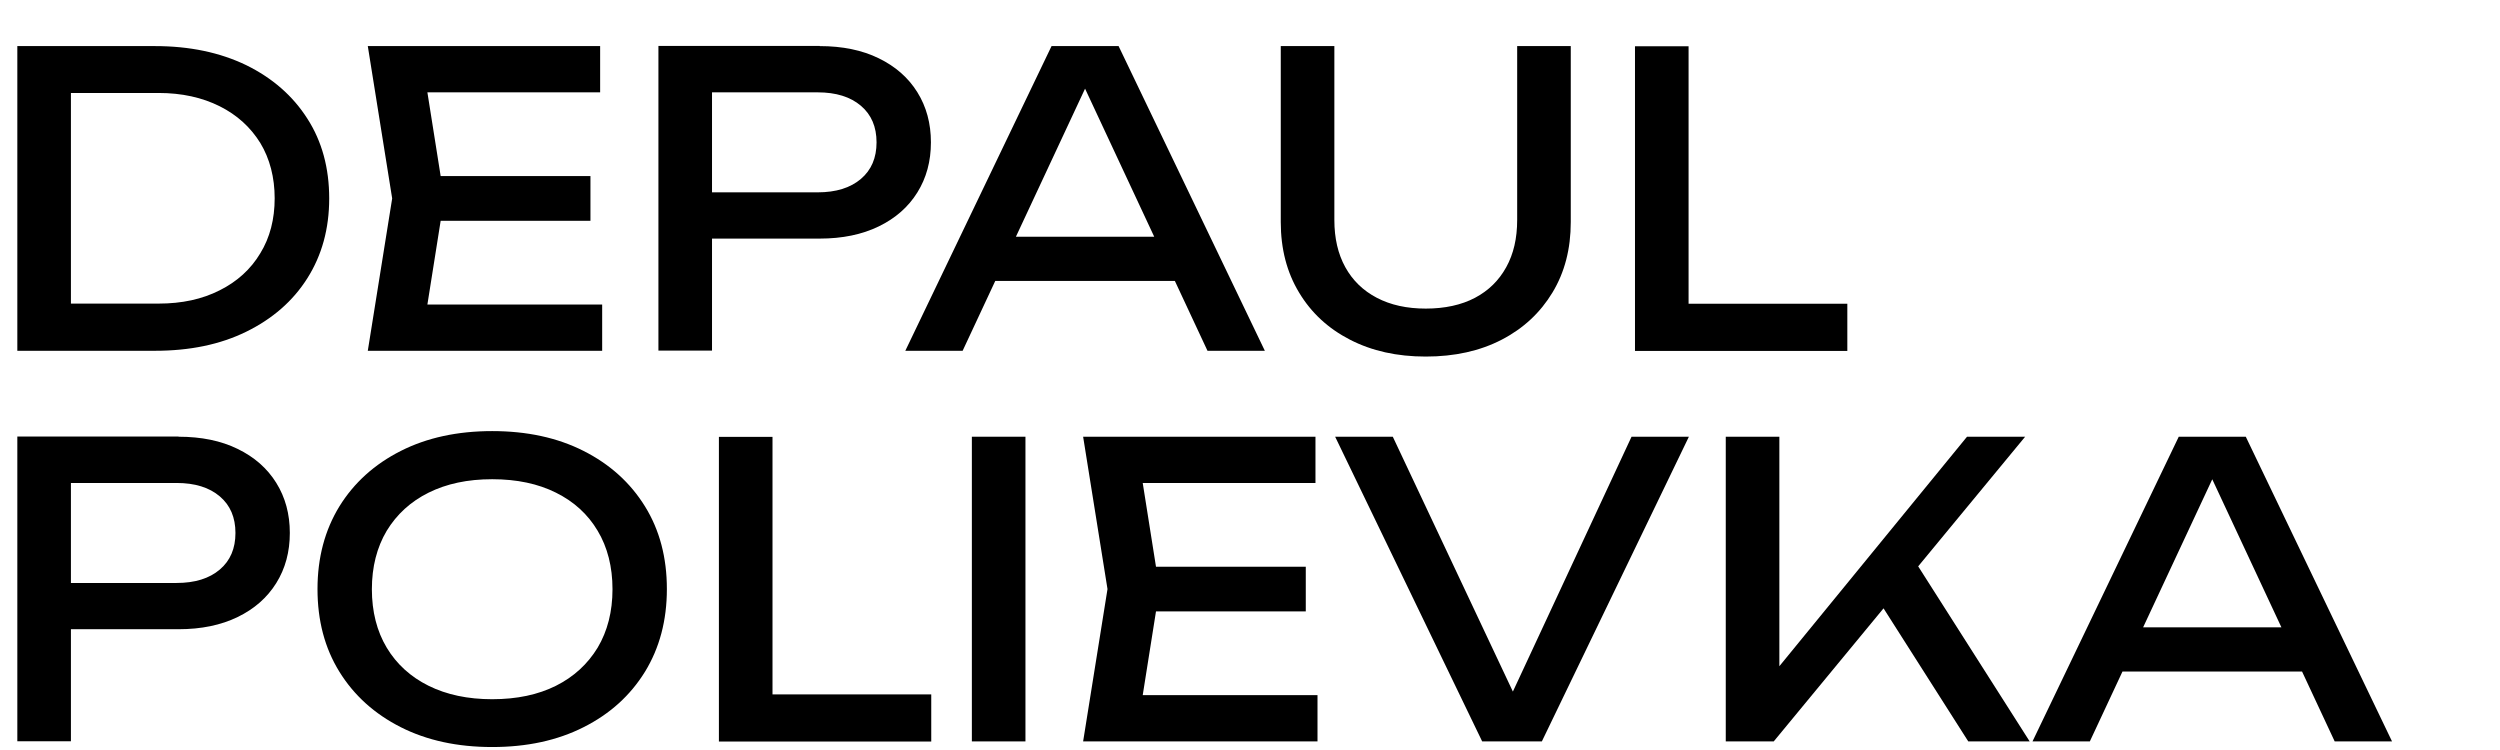 <?xml version="1.0" encoding="UTF-8"?> <svg xmlns="http://www.w3.org/2000/svg" width="160" height="48" viewBox="0 0 160 48" fill="none"><path d="M9.919 2.95C12.139 2.95 14.079 3.36 15.759 4.17C17.429 4.99 18.739 6.13 19.669 7.59C20.609 9.05 21.069 10.76 21.069 12.7C21.069 14.64 20.599 16.34 19.669 17.81C18.739 19.28 17.429 20.41 15.759 21.23C14.089 22.05 12.139 22.45 9.919 22.45H1.109V2.95H9.919ZM4.539 21.25L2.639 19.43H10.149C11.639 19.43 12.939 19.15 14.059 18.58C15.179 18.02 16.049 17.23 16.659 16.21C17.279 15.2 17.579 14.02 17.579 12.69C17.579 11.36 17.269 10.16 16.659 9.15C16.039 8.15 15.179 7.36 14.059 6.8C12.939 6.24 11.639 5.95 10.149 5.95H2.639L4.539 4.13V21.24V21.25Z" fill="black"></path><path d="M28.429 12.7L27.049 21.41L25.409 19.49H38.539V22.45H23.539L25.099 12.7L23.539 2.95H38.409V5.91H25.409L27.049 3.99L28.429 12.7ZM37.789 11.27V14.13H26.169V11.27H37.789Z" fill="black"></path><path d="M52.459 2.95C53.919 2.95 55.179 3.21 56.239 3.73C57.309 4.25 58.129 4.97 58.709 5.9C59.289 6.83 59.579 7.9 59.579 9.11C59.579 10.32 59.289 11.39 58.709 12.32C58.129 13.25 57.309 13.97 56.239 14.49C55.169 15.01 53.909 15.27 52.459 15.27H43.699V12.31H52.329C53.509 12.31 54.429 12.02 55.099 11.45C55.769 10.88 56.099 10.1 56.099 9.11C56.099 8.12 55.769 7.34 55.099 6.77C54.429 6.2 53.509 5.91 52.329 5.91H44.039L45.569 4.19V22.44H42.139V2.94H52.459V2.95Z" fill="black"></path><path d="M71.59 2.95L80.95 22.45H77.279L68.779 4.25H70.109L61.609 22.45H57.94L67.299 2.95H71.59ZM62.549 17.98V15.15H76.169V17.98H62.549Z" fill="black"></path><path d="M85.399 14.08C85.399 15.24 85.629 16.25 86.099 17.1C86.569 17.95 87.239 18.6 88.119 19.06C88.999 19.52 90.039 19.75 91.249 19.75C92.459 19.75 93.529 19.52 94.399 19.06C95.269 18.6 95.929 17.95 96.399 17.1C96.869 16.25 97.099 15.25 97.099 14.08V2.95H100.529V14.21C100.529 15.93 100.139 17.43 99.359 18.72C98.579 20.01 97.499 21.02 96.109 21.74C94.719 22.46 93.099 22.82 91.249 22.82C89.399 22.82 87.799 22.46 86.399 21.74C84.999 21.02 83.919 20.02 83.139 18.72C82.359 17.43 81.969 15.93 81.969 14.21V2.95H85.399V14.08Z" fill="black"></path><path d="M108.069 2.95V20.92L106.539 19.44H118.229V22.46H104.639V2.96H108.069V2.95Z" fill="black"></path><path d="M11.429 27.95C12.889 27.95 14.149 28.21 15.209 28.73C16.279 29.25 17.099 29.97 17.679 30.9C18.259 31.83 18.549 32.9 18.549 34.11C18.549 35.32 18.259 36.39 17.679 37.32C17.099 38.25 16.279 38.97 15.209 39.49C14.139 40.01 12.879 40.27 11.429 40.27H2.669V37.31H11.299C12.479 37.31 13.399 37.02 14.069 36.45C14.739 35.88 15.069 35.1 15.069 34.11C15.069 33.12 14.739 32.34 14.069 31.77C13.399 31.2 12.479 30.91 11.299 30.91H3.009L4.539 29.19V47.44H1.109V27.94H11.429V27.95Z" fill="black"></path><path d="M31.5 47.81C29.28 47.81 27.33 47.39 25.65 46.54C23.97 45.69 22.66 44.51 21.72 42.99C20.78 41.47 20.32 39.71 20.32 37.7C20.32 35.69 20.79 33.93 21.72 32.41C22.66 30.89 23.97 29.71 25.65 28.86C27.33 28.01 29.28 27.59 31.5 27.59C33.72 27.59 35.67 28.01 37.35 28.86C39.03 29.71 40.34 30.89 41.28 32.41C42.22 33.93 42.68 35.69 42.68 37.7C42.68 39.71 42.21 41.47 41.28 42.99C40.34 44.51 39.04 45.69 37.35 46.54C35.67 47.39 33.72 47.81 31.5 47.81ZM31.5 44.75C33.08 44.75 34.44 44.46 35.58 43.89C36.72 43.32 37.61 42.5 38.25 41.45C38.88 40.39 39.2 39.14 39.2 37.71C39.2 36.28 38.88 35.02 38.25 33.97C37.62 32.91 36.73 32.1 35.58 31.53C34.44 30.96 33.08 30.67 31.5 30.67C29.92 30.67 28.58 30.96 27.43 31.53C26.28 32.1 25.39 32.92 24.75 33.97C24.12 35.03 23.8 36.28 23.8 37.71C23.8 39.14 24.12 40.4 24.75 41.45C25.38 42.5 26.28 43.32 27.43 43.89C28.58 44.46 29.94 44.75 31.5 44.75Z" fill="black"></path><path d="M49.44 27.95V45.92L47.91 44.44H59.6V47.46H46.01V27.96H49.44V27.95Z" fill="black"></path><path d="M62.199 27.95H65.629V47.45H62.199V27.95Z" fill="black"></path><path d="M74.21 37.7L72.83 46.41L71.19 44.49H84.32V47.45H69.32L70.88 37.7L69.32 27.95H84.19V30.91H71.19L72.83 28.99L74.21 37.7ZM83.57 36.27V39.13H71.95V36.27H83.57Z" fill="black"></path><path d="M97.629 45.99H96.019L104.419 27.95H108.089L98.679 47.45H94.859L85.449 27.95H89.139L97.639 45.99H97.629Z" fill="black"></path><path d="M110.449 47.45V27.95H113.879V44.56L112.839 43.91L125.889 27.95H129.609L113.519 47.45H110.449ZM119.729 37.65L122.149 35.28L129.899 47.45H125.969L119.729 37.65Z" fill="black"></path><path d="M143.73 27.95L153.09 47.45H149.42L140.92 29.25H142.25L133.75 47.45H130.08L139.44 27.95H143.73ZM134.68 42.98V40.15H148.3V42.98H134.68Z" fill="black"></path></svg> 